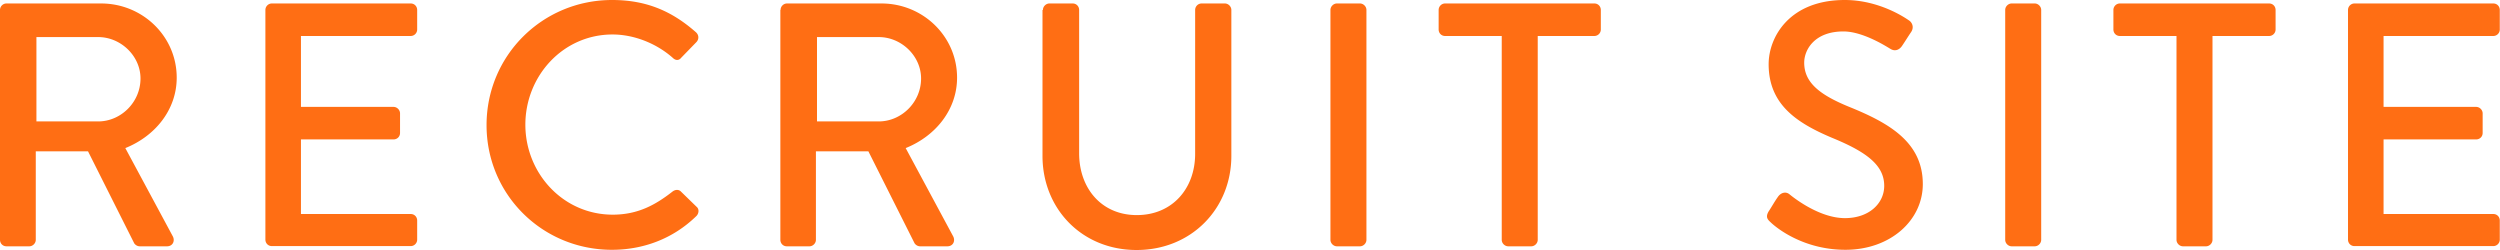 <svg xmlns="http://www.w3.org/2000/svg" viewBox="0 0 115.3 11.52"><defs><style>.d{fill:#ff6e14}</style></defs><g id="b"><g id="c"><path class="d" d="M0 .46C0 .3.13.16.3.16h4.36c1.92 0 3.49 1.52 3.49 3.42 0 1.47-.98 2.69-2.37 3.25l2.19 4.07c.11.21 0 .46-.27.46H6.45c-.13 0-.22-.08-.26-.14L4.06 6.98H1.65v4.08c0 .16-.14.3-.3.3H.3c-.18 0-.3-.14-.3-.3V.46zM4.53 5.6c1.04 0 1.95-.88 1.95-1.98 0-1.04-.91-1.91-1.95-1.91H1.68V5.6h2.85zM12.24.46c0-.16.13-.3.3-.3h6.4c.18 0 .3.14.3.3v.9a.3.3 0 01-.3.3h-5.06v3.27h4.27c.16 0 .3.14.3.3v.9c0 .18-.14.3-.3.3h-4.27v3.44h5.06c.18 0 .3.14.3.3v.88a.3.3 0 01-.3.3h-6.4c-.18 0-.3-.14-.3-.3V.46zM28.23 0c1.62 0 2.79.54 3.87 1.49.14.13.14.32.02.45l-.7.72c-.11.14-.26.14-.4 0-.75-.66-1.78-1.07-2.77-1.07-2.29 0-4.02 1.92-4.02 4.16s1.74 4.15 4.03 4.15c1.17 0 1.98-.46 2.75-1.06.14-.11.29-.1.38-.02l.74.72c.13.11.1.32-.02.43-1.09 1.06-2.47 1.55-3.89 1.55-3.2 0-5.78-2.54-5.78-5.75S25.02 0 28.23 0zM36 .46c0-.16.13-.3.3-.3h4.35c1.92 0 3.49 1.52 3.49 3.42 0 1.47-.98 2.69-2.37 3.25l2.19 4.07c.11.21 0 .46-.27.46h-1.25c-.13 0-.22-.08-.26-.14l-2.13-4.24h-2.42v4.08c0 .16-.14.3-.3.3h-1.04c-.18 0-.3-.14-.3-.3V.46zm4.53 5.14c1.04 0 1.95-.88 1.95-1.98 0-1.04-.91-1.91-1.95-1.91h-2.85V5.6h2.85zM48.1.46c0-.16.14-.3.3-.3h1.07c.18 0 .3.14.3.3v6.61c0 1.6 1.02 2.85 2.66 2.85s2.69-1.23 2.69-2.82V.46c0-.16.13-.3.3-.3h1.07c.16 0 .3.14.3.3v6.73c0 2.43-1.84 4.34-4.37 4.34s-4.34-1.91-4.34-4.34V.46zM61.36.46c0-.16.14-.3.3-.3h1.06c.16 0 .3.14.3.3v10.6c0 .16-.14.3-.3.3h-1.06c-.16 0-.3-.14-.3-.3V.46zM69.26 1.66h-2.61c-.18 0-.3-.14-.3-.3v-.9c0-.16.13-.3.3-.3h6.88c.18 0 .3.14.3.3v.9a.3.3 0 01-.3.3h-2.61v9.4c0 .16-.14.3-.3.3h-1.06c-.16 0-.3-.14-.3-.3v-9.4zM81.57 9.75c.14-.21.27-.45.42-.66.14-.21.37-.27.54-.13.1.08 1.33 1.1 2.56 1.1 1.1 0 1.81-.67 1.81-1.49 0-.96-.83-1.57-2.42-2.22-1.63-.69-2.91-1.54-2.91-3.39 0-1.25.96-2.96 3.51-2.96 1.6 0 2.8.83 2.96.94.13.08.26.3.1.54-.13.19-.27.42-.4.61-.13.21-.34.3-.56.16-.11-.06-1.23-.8-2.16-.8-1.34 0-1.81.85-1.81 1.44 0 .91.7 1.47 2.03 2.02 1.86.75 3.44 1.63 3.44 3.58 0 1.67-1.49 3.03-3.57 3.03-1.95 0-3.19-1.02-3.44-1.26-.14-.13-.26-.24-.1-.51zM92.48.46c0-.16.14-.3.3-.3h1.06c.16 0 .3.14.3.3v10.6c0 .16-.14.3-.3.3h-1.06c-.16 0-.3-.14-.3-.3V.46zM100.38 1.66h-2.61c-.18 0-.3-.14-.3-.3v-.9c0-.16.13-.3.3-.3h6.88c.18 0 .3.14.3.3v.9a.3.3 0 01-.3.3h-2.61v9.4c0 .16-.14.3-.3.3h-1.06c-.16 0-.3-.14-.3-.3v-9.4zM108.29.46c0-.16.13-.3.3-.3h6.4c.18 0 .3.14.3.3v.9a.3.3 0 01-.3.3h-5.06v3.27h4.27c.16 0 .3.14.3.3v.9c0 .18-.14.3-.3.3h-4.27v3.44h5.06c.18 0 .3.14.3.3v.88a.3.3 0 01-.3.3h-6.4c-.18 0-.3-.14-.3-.3V.46z"/></g></g></svg>